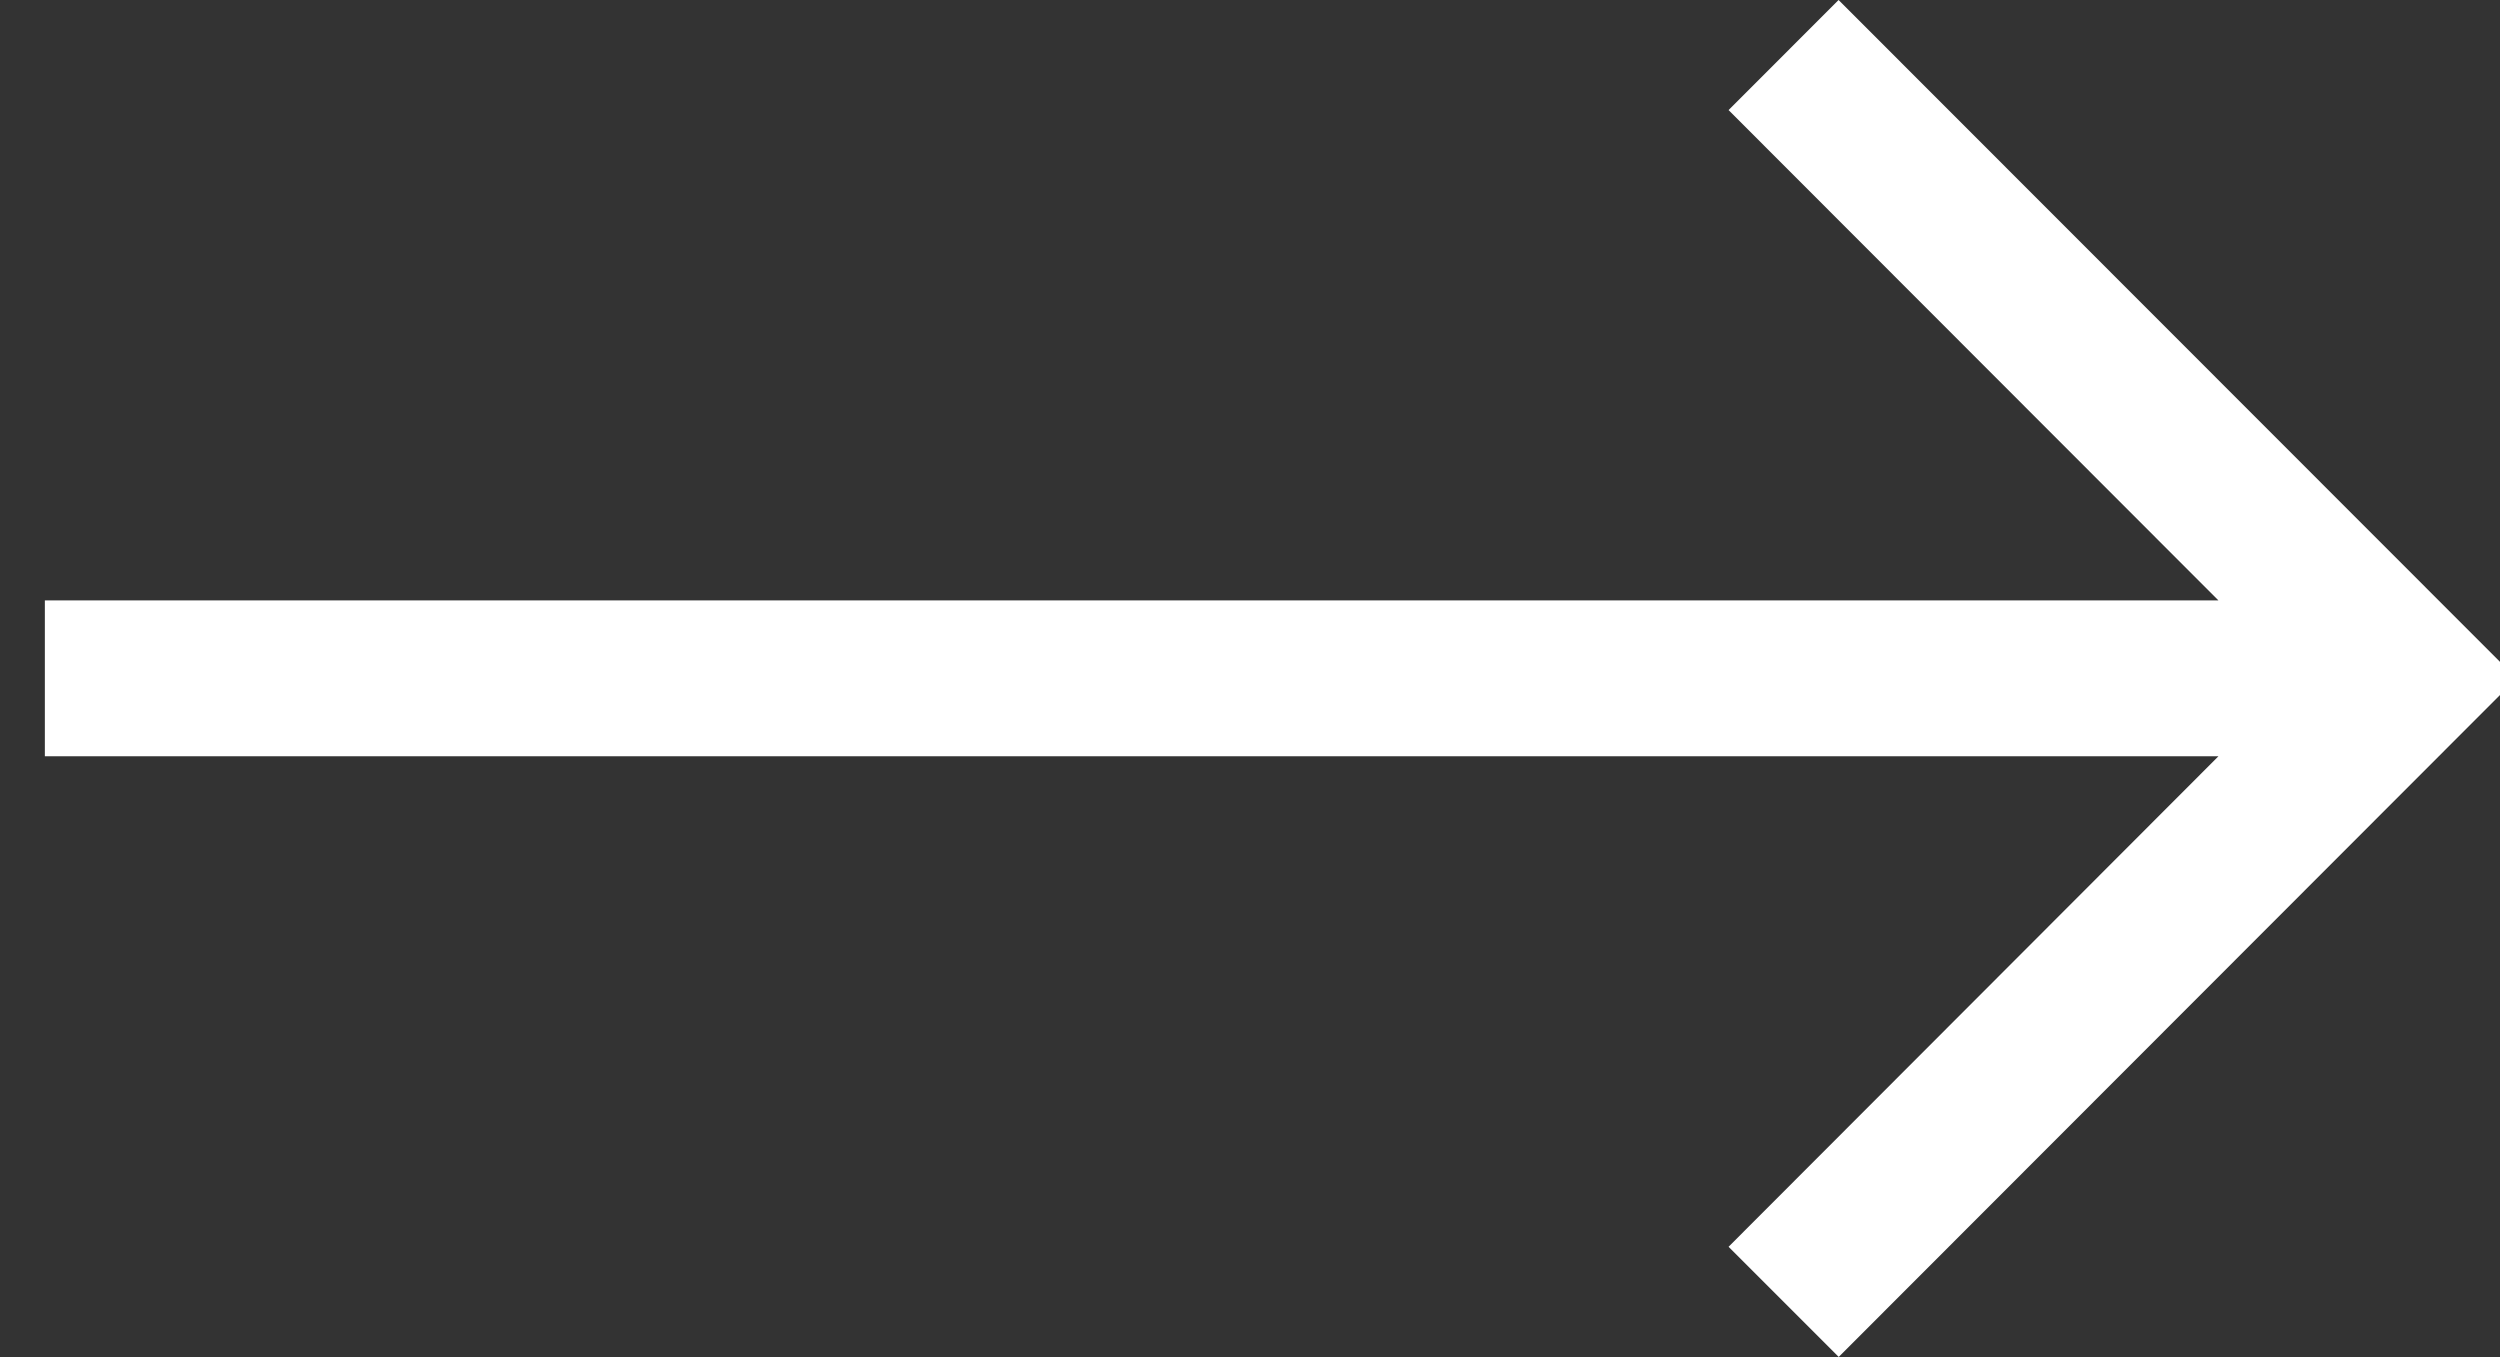 <svg xmlns="http://www.w3.org/2000/svg" width="35" height="19" viewBox="0 0 35 19"><rect x="0" y="0" width="35" height="19" fill="#333333" stroke="none"/><g><g><path fill="#fff" d="M25.74 0L24.2 1.541l6.858 6.865H.628v2.182h30.43L24.2 17.455l1.542 1.542 9.49-9.499z"/></g></g></svg>